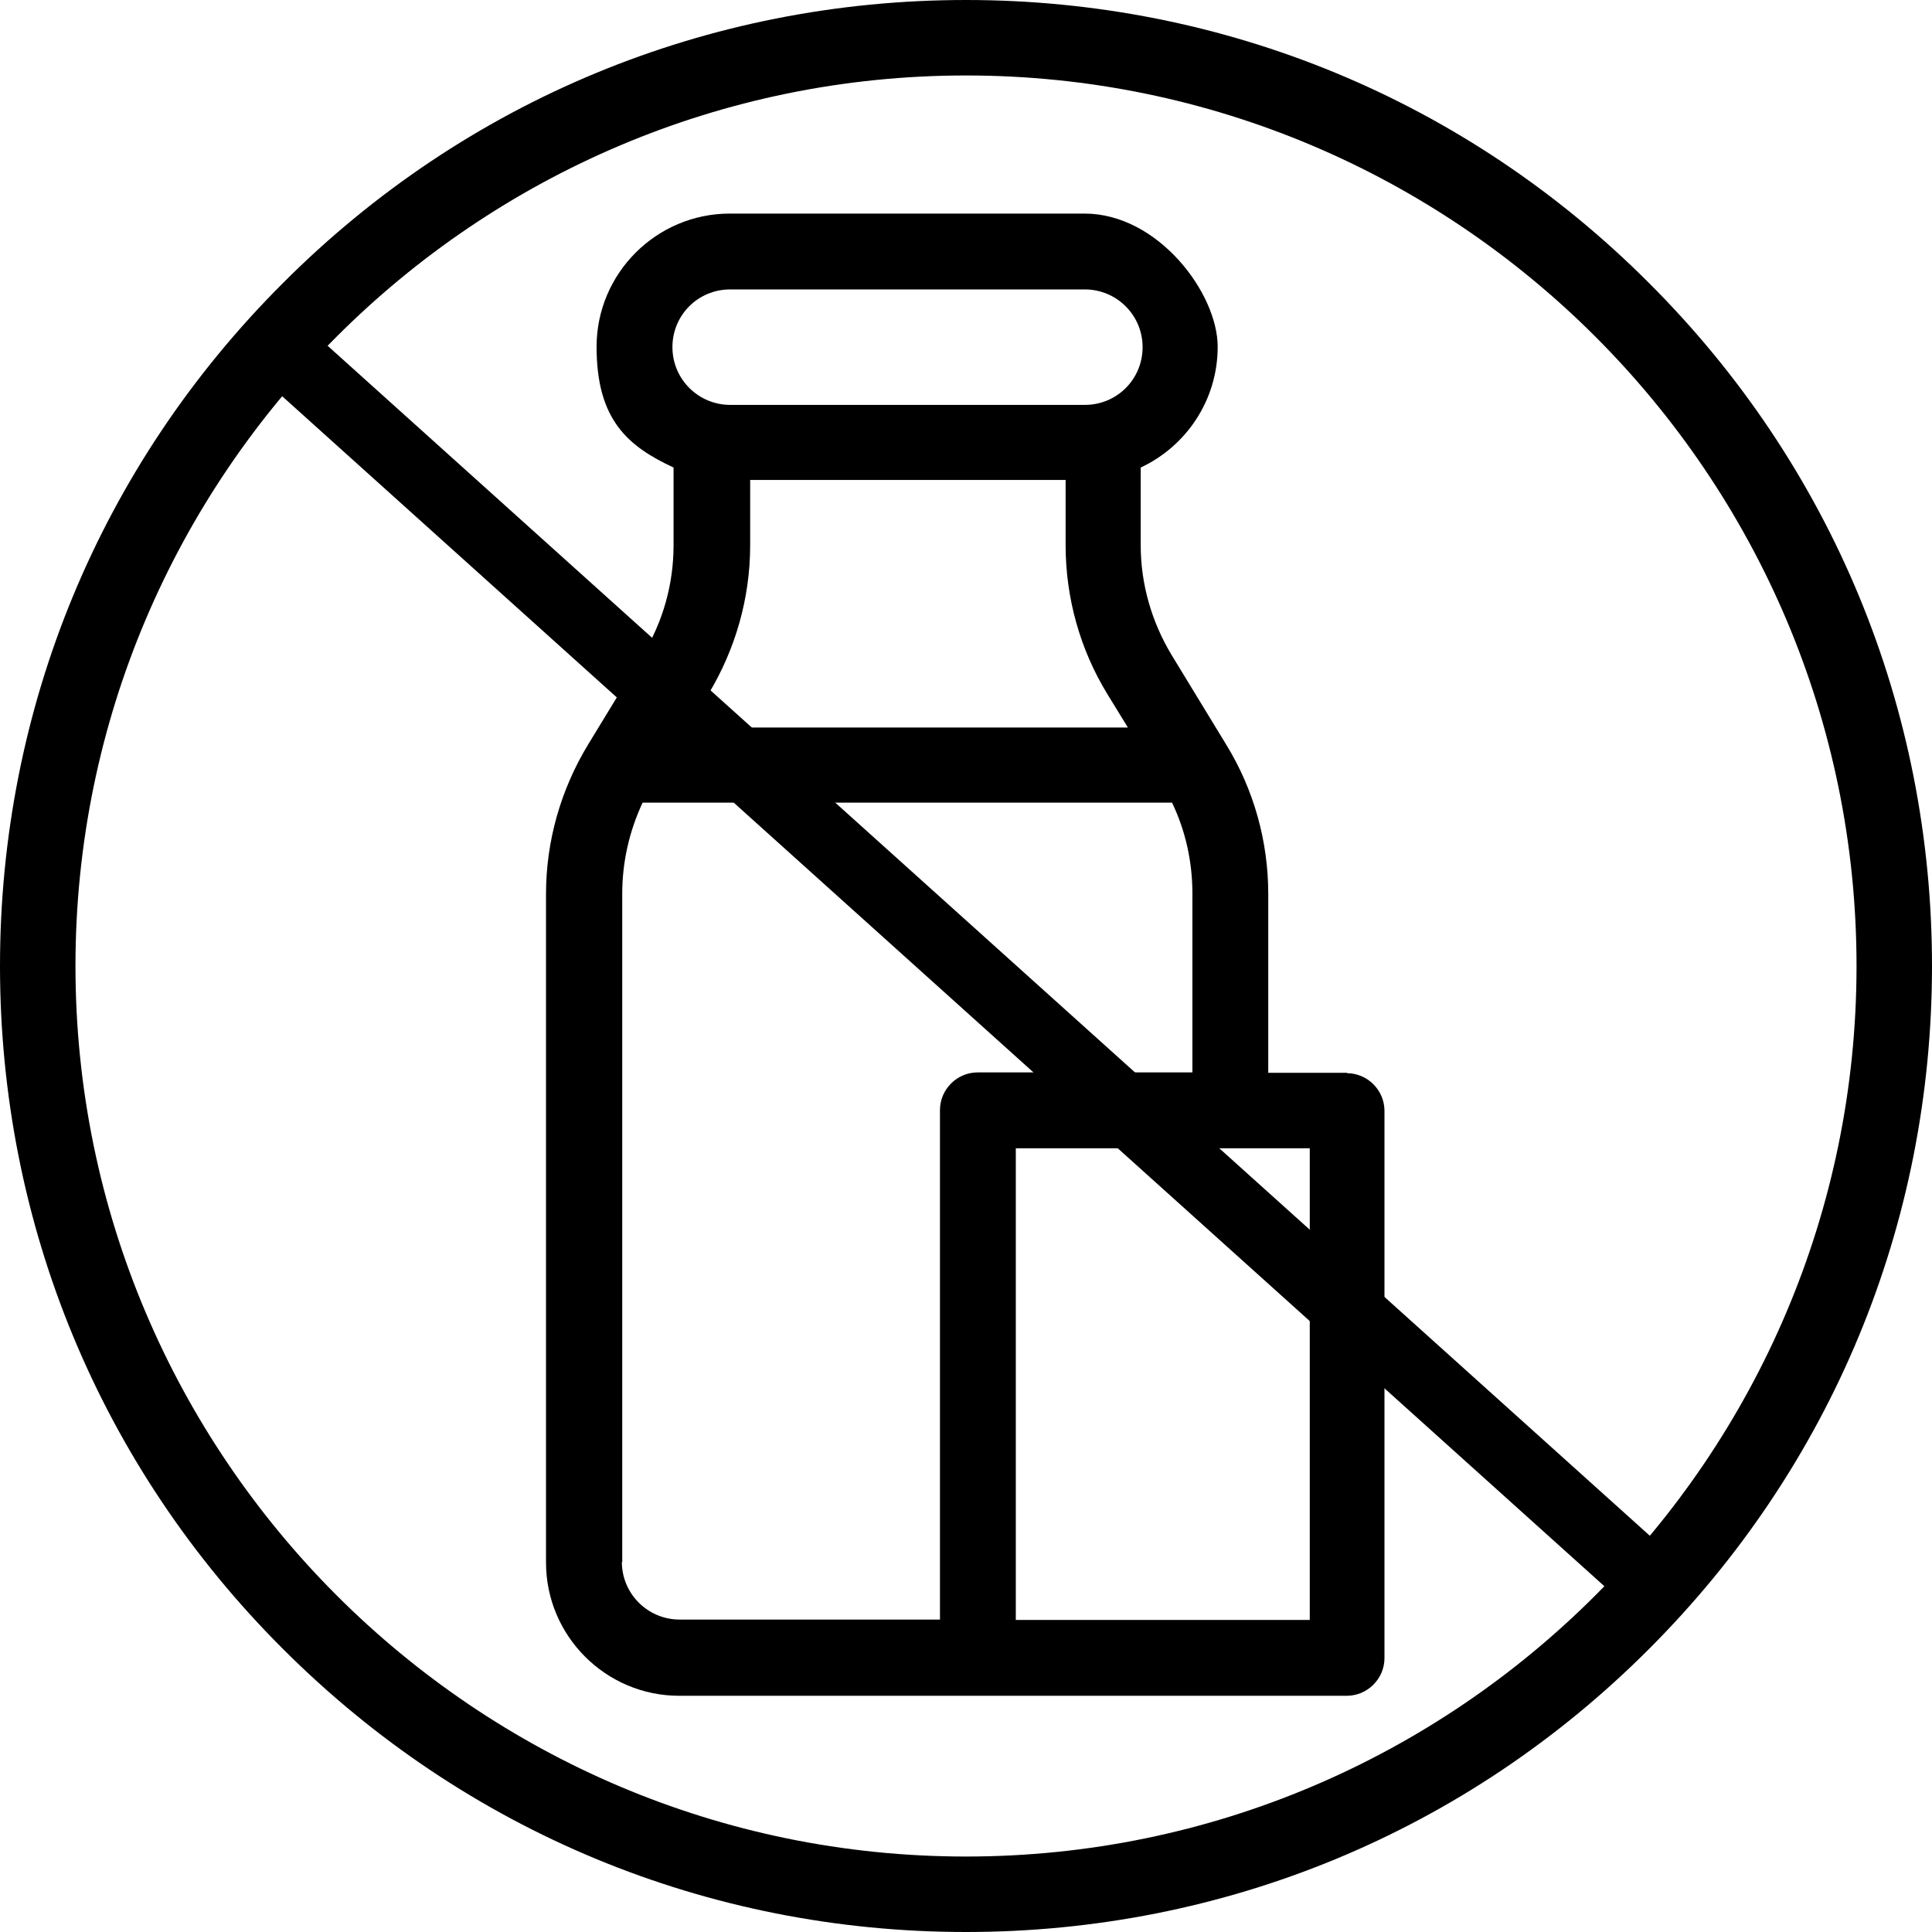 <svg viewBox="0 0 512 512" version="1.1" xmlns="http://www.w3.org/2000/svg">
  <defs>
    <style>
      .cls-1 {
        fill: none;
        stroke: #000;
        stroke-miterlimit: 10;
        stroke-width: 18px;
      }
    </style>
  </defs>
  
  <g>
    <g id="Capa_1">
      <g>
        <path d="M437,75C388.7,26.6,324.4,0,256,0S123.3,26.6,75,75C26.6,123.3,0,187.6,0,256s26.6,132.7,75,181c48.4,48.4,112.6,75,181,75s132.7-26.6,181-75c48.4-48.4,75-112.6,75-181s-26.6-132.7-75-181h0ZM256,492c-130.1,0-236-105.9-236-236S125.9,20,256,20s236,105.9,236,236-105.9,236-236,236h0Z"></path>
        <path d="M357.1,284.3h-21v-47.4c0-13.9-3.8-27.6-11.1-39.5l-14.5-23.8c-5.3-8.8-8.2-18.8-8.2-29.1v-20.6c12-5.6,20.4-17.8,20.4-32s-15.8-35.3-35.3-35.3h-94c-19.4,0-35.3,15.8-35.3,35.3s8.4,26.4,20.4,32v20.6c0,10.3-2.8,20.3-8.2,29.1l-14.5,23.8c-7.2,11.9-11.1,25.5-11.1,39.5v177.2c0,19.4,15.8,35.3,35.3,35.3h176.9c5.5,0,10-4.5,10-10v-145c0-5.5-4.5-10-10-10ZM198.7,127.2h83.7v17.3c0,13.9,3.8,27.6,11.1,39.5l5.4,8.8h-116.6l5.4-8.8c7.2-11.9,11.1-25.5,11.1-39.5v-17.3ZM193.5,76.7h94c8.4,0,15.3,6.8,15.3,15.3s-6.8,15.3-15.3,15.3h-94c-8.4,0-15.3-6.8-15.3-15.3s6.8-15.3,15.3-15.3h0ZM164.9,414v-177.2c0-8.4,1.9-16.6,5.4-24.1h140.3c3.6,7.5,5.4,15.7,5.4,24.1v47.4h-56.9c-5.5,0-10,4.5-10,10v135h-69c-8.4,0-15.3-6.8-15.3-15.3ZM347.1,429.3h-77.9v-125h77.9v125Z"></path>
      </g>
      <line y2="418" x2="436" y1="94" x1="76" class="cls-1"></line>
    </g>
  </g>
</svg>